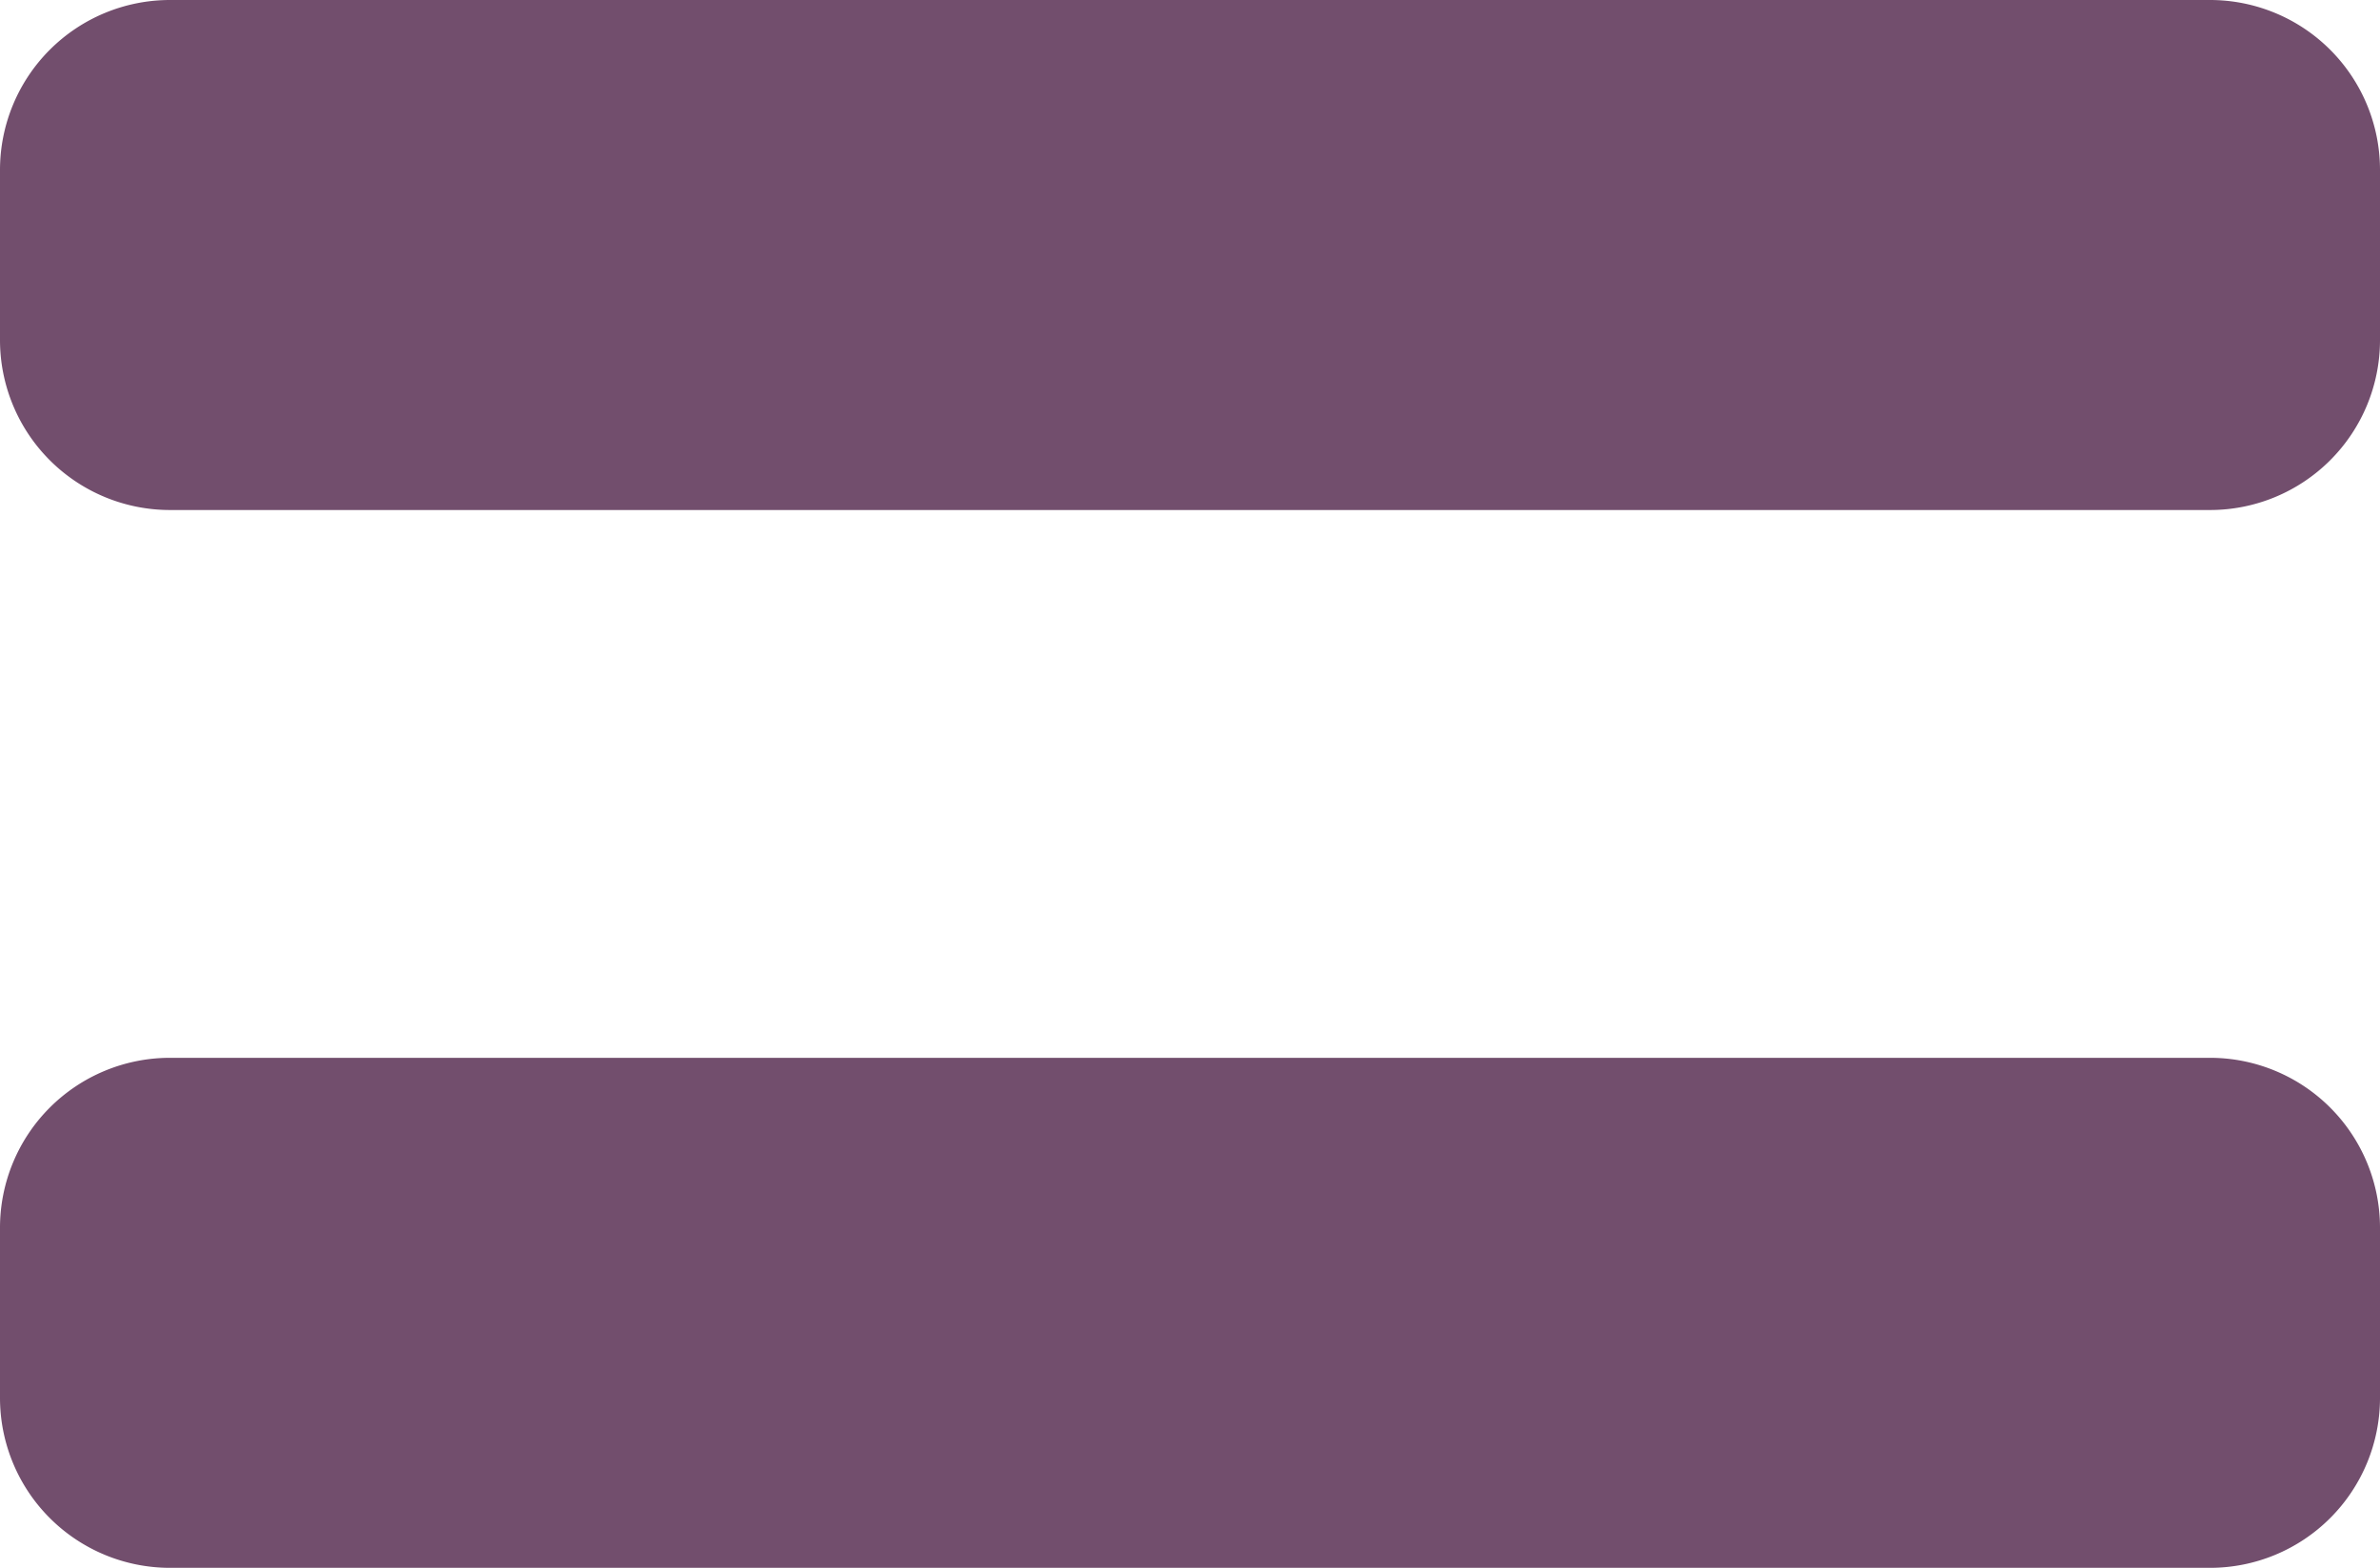 <svg xmlns="http://www.w3.org/2000/svg" width="31.5" height="20.75" viewBox="0 0 31.5 20.75"><g transform="translate(-1127 -4948)"><g transform="translate(0 -1.375)"><path d="M29.25,14.625h-27A2.25,2.25,0,0,0,0,16.875v2.25a2.25,2.25,0,0,0,2.25,2.25h27a2.25,2.25,0,0,0,2.25-2.25v-2.25A2.25,2.25,0,0,0,29.25,14.625Z" transform="translate(1127 4934.75)" fill="#724e6d"/><path d="M29.25,14.625h-27A2.25,2.25,0,0,0,0,16.875v2.25a2.25,2.25,0,0,0,2.25,2.25h27a2.25,2.25,0,0,0,2.25-2.25v-2.25A2.25,2.25,0,0,0,29.25,14.625Z" transform="translate(1127 4948.75)" fill="#724e6d"/></g></g></svg>